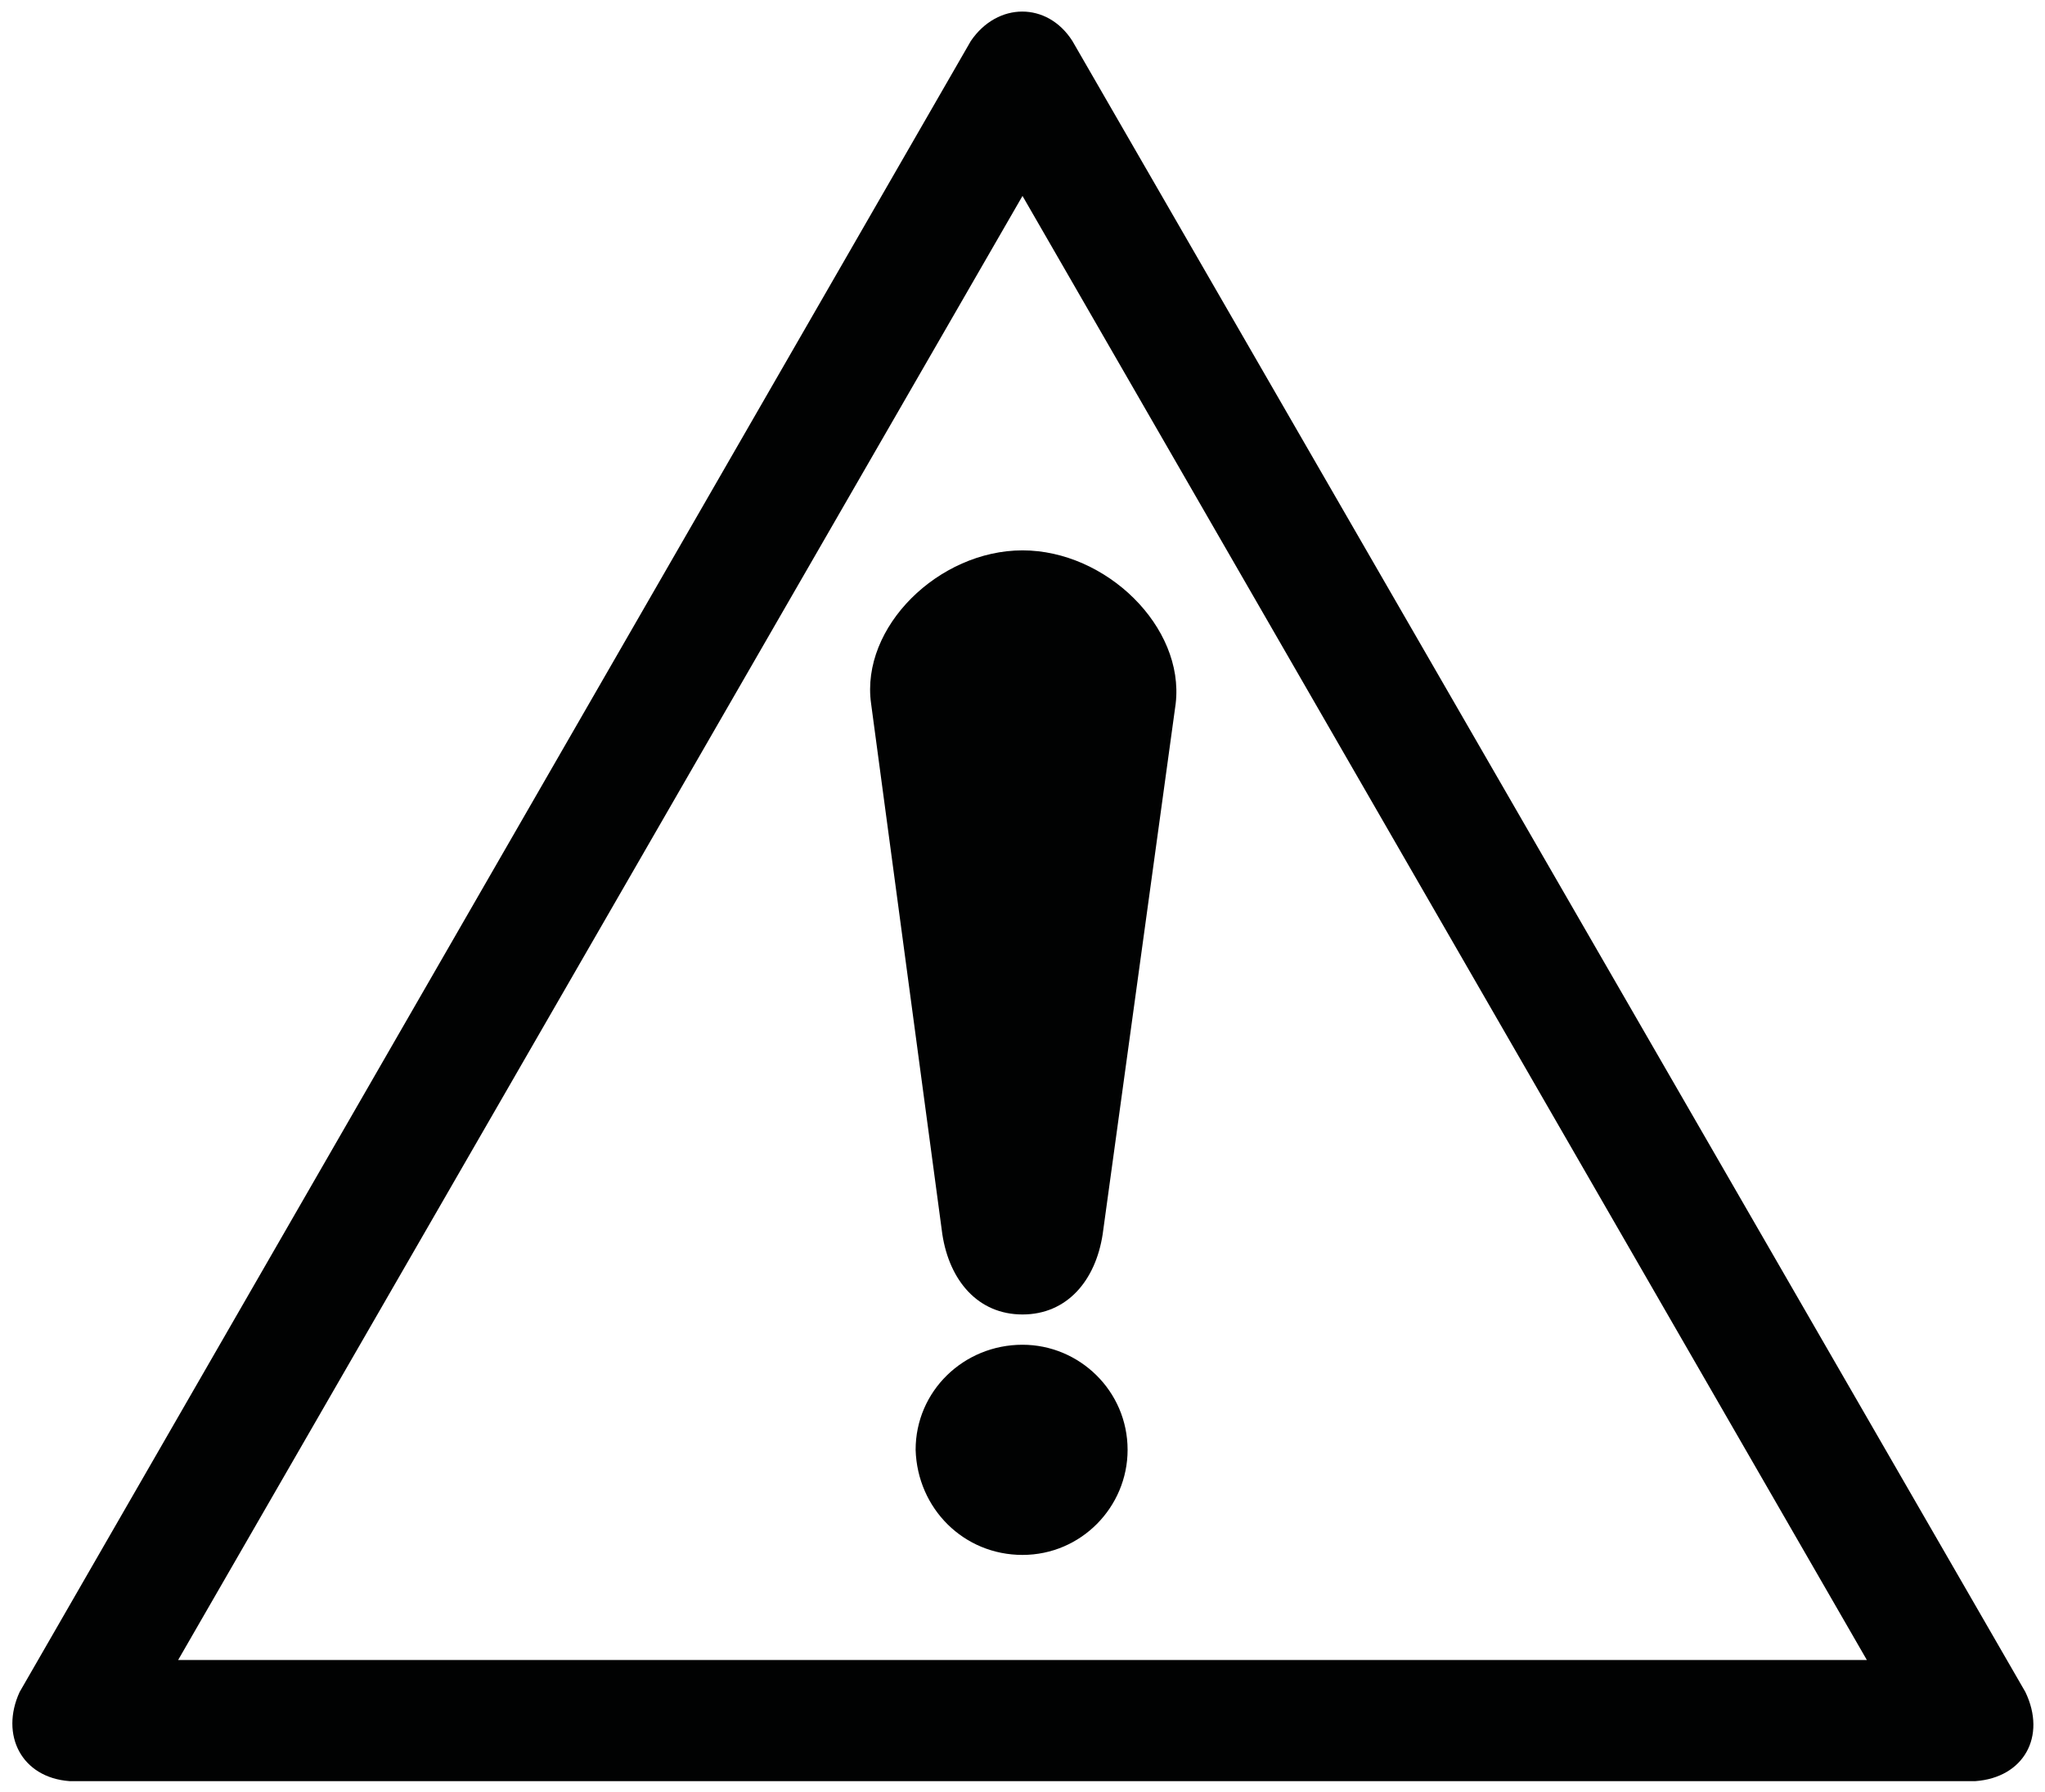 <?xml version="1.0" encoding="utf-8"?>
<!-- Generator: Adobe Illustrator 28.0.0, SVG Export Plug-In . SVG Version: 6.00 Build 0)  -->
<svg version="1.1" id="Layer_1" xmlns="http://www.w3.org/2000/svg" xmlns:xlink="http://www.w3.org/1999/xlink" x="0px" y="0px"
	 width="114.8px" height="100.6px" viewBox="0 0 114.8 100.6" style="enable-background:new 0 0 114.8 100.6;" xml:space="preserve"
	>
<style type="text/css">
	.st0{fill-rule:evenodd;clip-rule:evenodd;fill:#010202;}
</style>
<path class="st0" d="M113.7,95L60.2,2.3c-1.4-2.2-4.2-2.2-5.7,0L1.1,95c-1.1,2.4,0.1,4.8,2.8,5h107C113.6,99.8,114.9,97.5,113.7,95
	L113.7,95z M57.4,11l47.4,82.2H10L57.4,11z"/>
<path class="st0" d="M57.4,87.3c3.3,0,5.9-2.7,5.9-5.9c0-3.3-2.7-5.9-5.9-5.9c-3.3,0-6,2.6-6,5.9C51.5,84.7,54.1,87.3,57.4,87.3
	L57.4,87.3z"/>
<path class="st0" d="M57.4,30.9c4.7,0,9.1,4.3,8.6,8.6l-4.1,29.8c-0.4,2.6-2,4.5-4.5,4.5s-4.1-1.9-4.5-4.5l-4-29.8
	C48.3,35.2,52.7,30.9,57.4,30.9L57.4,30.9z"/>
</svg>
